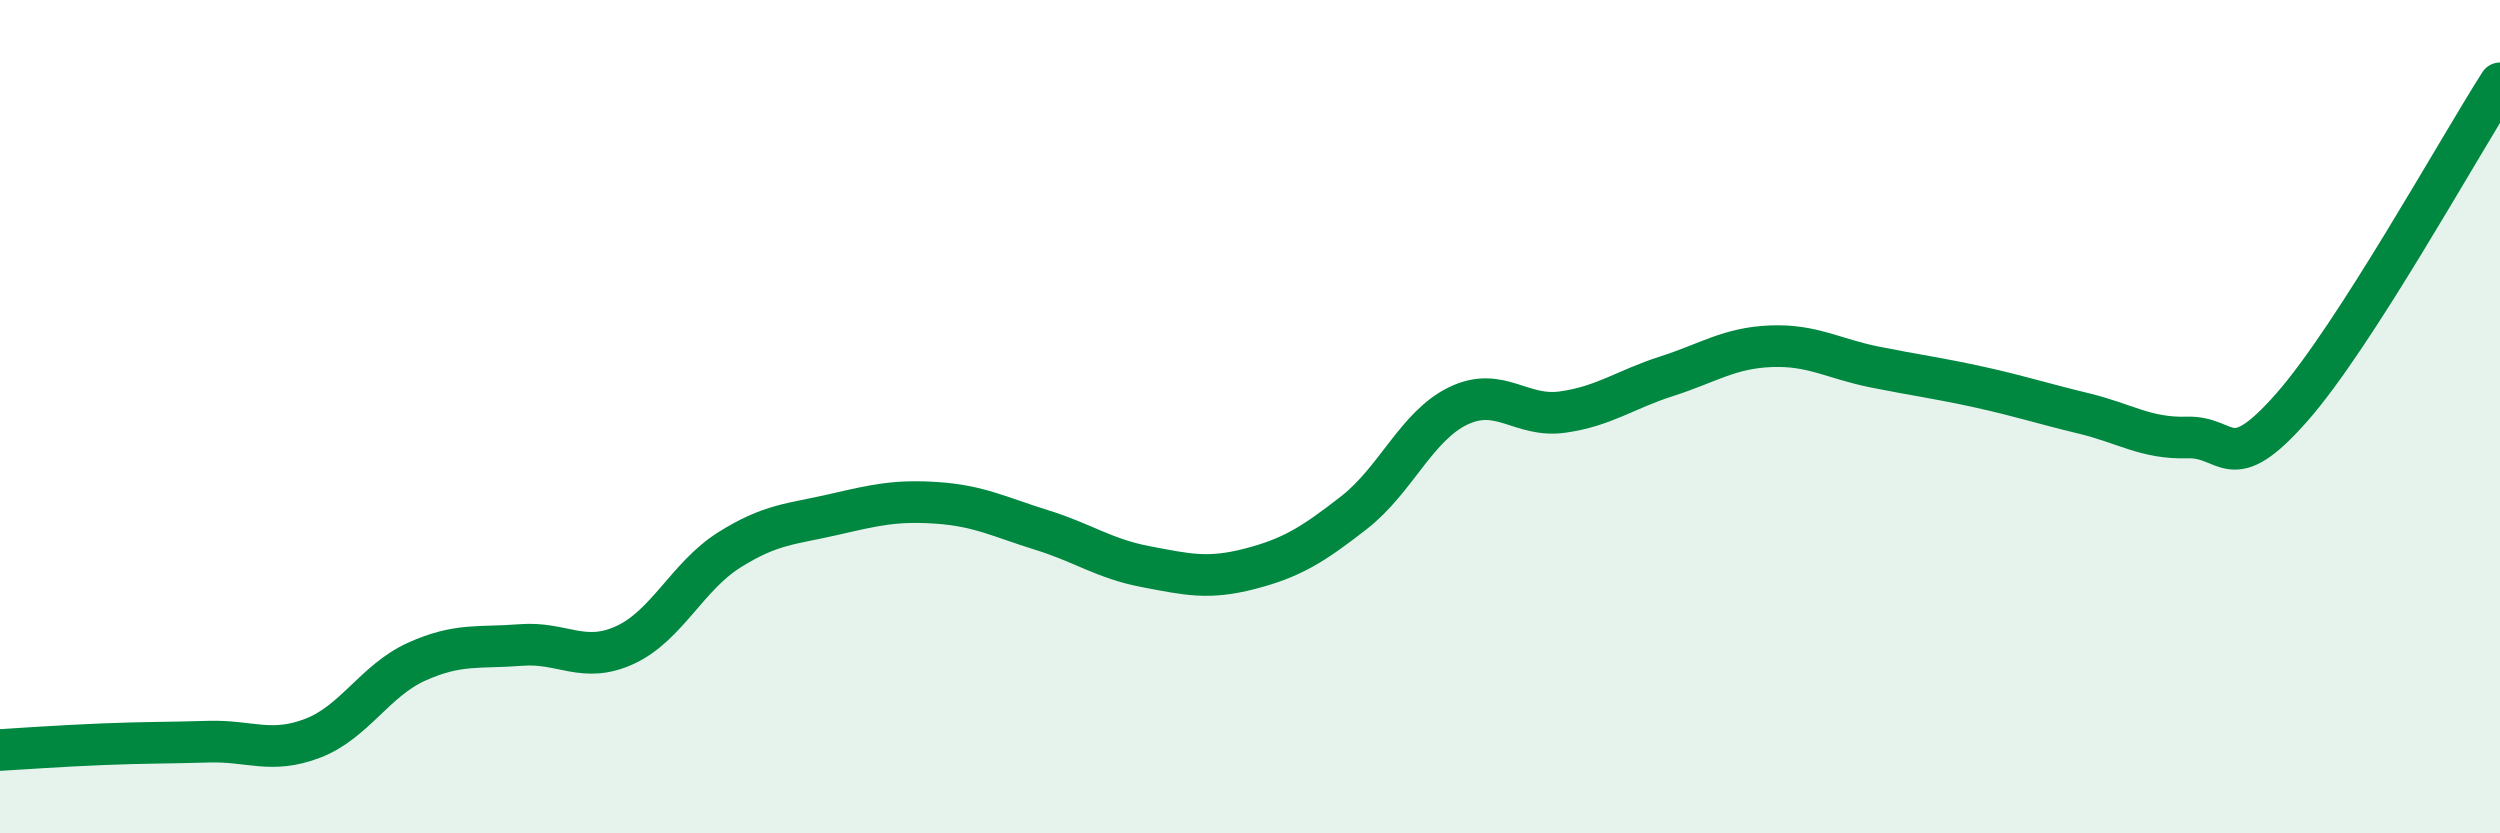 
    <svg width="60" height="20" viewBox="0 0 60 20" xmlns="http://www.w3.org/2000/svg">
      <path
        d="M 0,18 C 0.5,17.97 1.5,17.9 2.5,17.86 C 3.5,17.82 4,17.83 5,17.8 C 6,17.77 6.5,18.1 7.5,17.72 C 8.5,17.34 9,16.33 10,15.88 C 11,15.43 11.5,15.56 12.5,15.48 C 13.5,15.4 14,15.94 15,15.48 C 16,15.02 16.5,13.83 17.5,13.2 C 18.5,12.57 19,12.58 20,12.35 C 21,12.12 21.5,12 22.5,12.07 C 23.5,12.14 24,12.41 25,12.72 C 26,13.03 26.5,13.41 27.5,13.6 C 28.5,13.79 29,13.91 30,13.65 C 31,13.39 31.5,13.08 32.5,12.3 C 33.5,11.52 34,10.22 35,9.74 C 36,9.26 36.5,10.03 37.5,9.89 C 38.5,9.75 39,9.35 40,9.03 C 41,8.71 41.5,8.35 42.5,8.31 C 43.5,8.27 44,8.61 45,8.81 C 46,9.01 46.5,9.07 47.5,9.29 C 48.5,9.51 49,9.68 50,9.92 C 51,10.16 51.5,10.53 52.5,10.5 C 53.5,10.47 53.5,11.48 55,9.78 C 56.5,8.08 59,3.56 60,2L60 20L0 20Z"
        fill="#008740"
        opacity="0.1"
        stroke-linecap="round"
        stroke-linejoin="round"
      />
      <path
        d="M 0,18 C 0.5,17.97 1.5,17.9 2.5,17.86 C 3.5,17.82 4,17.83 5,17.8 C 6,17.77 6.5,18.1 7.5,17.72 C 8.5,17.34 9,16.33 10,15.88 C 11,15.43 11.5,15.56 12.5,15.48 C 13.5,15.4 14,15.94 15,15.48 C 16,15.02 16.5,13.83 17.5,13.2 C 18.5,12.57 19,12.58 20,12.35 C 21,12.12 21.5,12 22.5,12.07 C 23.5,12.14 24,12.41 25,12.72 C 26,13.03 26.5,13.41 27.5,13.6 C 28.5,13.79 29,13.91 30,13.65 C 31,13.39 31.5,13.08 32.5,12.3 C 33.5,11.52 34,10.22 35,9.74 C 36,9.26 36.5,10.03 37.5,9.89 C 38.5,9.75 39,9.35 40,9.03 C 41,8.71 41.5,8.35 42.5,8.31 C 43.5,8.27 44,8.61 45,8.81 C 46,9.01 46.5,9.07 47.5,9.29 C 48.5,9.51 49,9.68 50,9.92 C 51,10.16 51.5,10.53 52.5,10.5 C 53.5,10.47 53.5,11.48 55,9.78 C 56.5,8.08 59,3.56 60,2"
        stroke="#008740"
        stroke-width="1"
        fill="none"
        stroke-linecap="round"
        stroke-linejoin="round"
      />
    </svg>
  